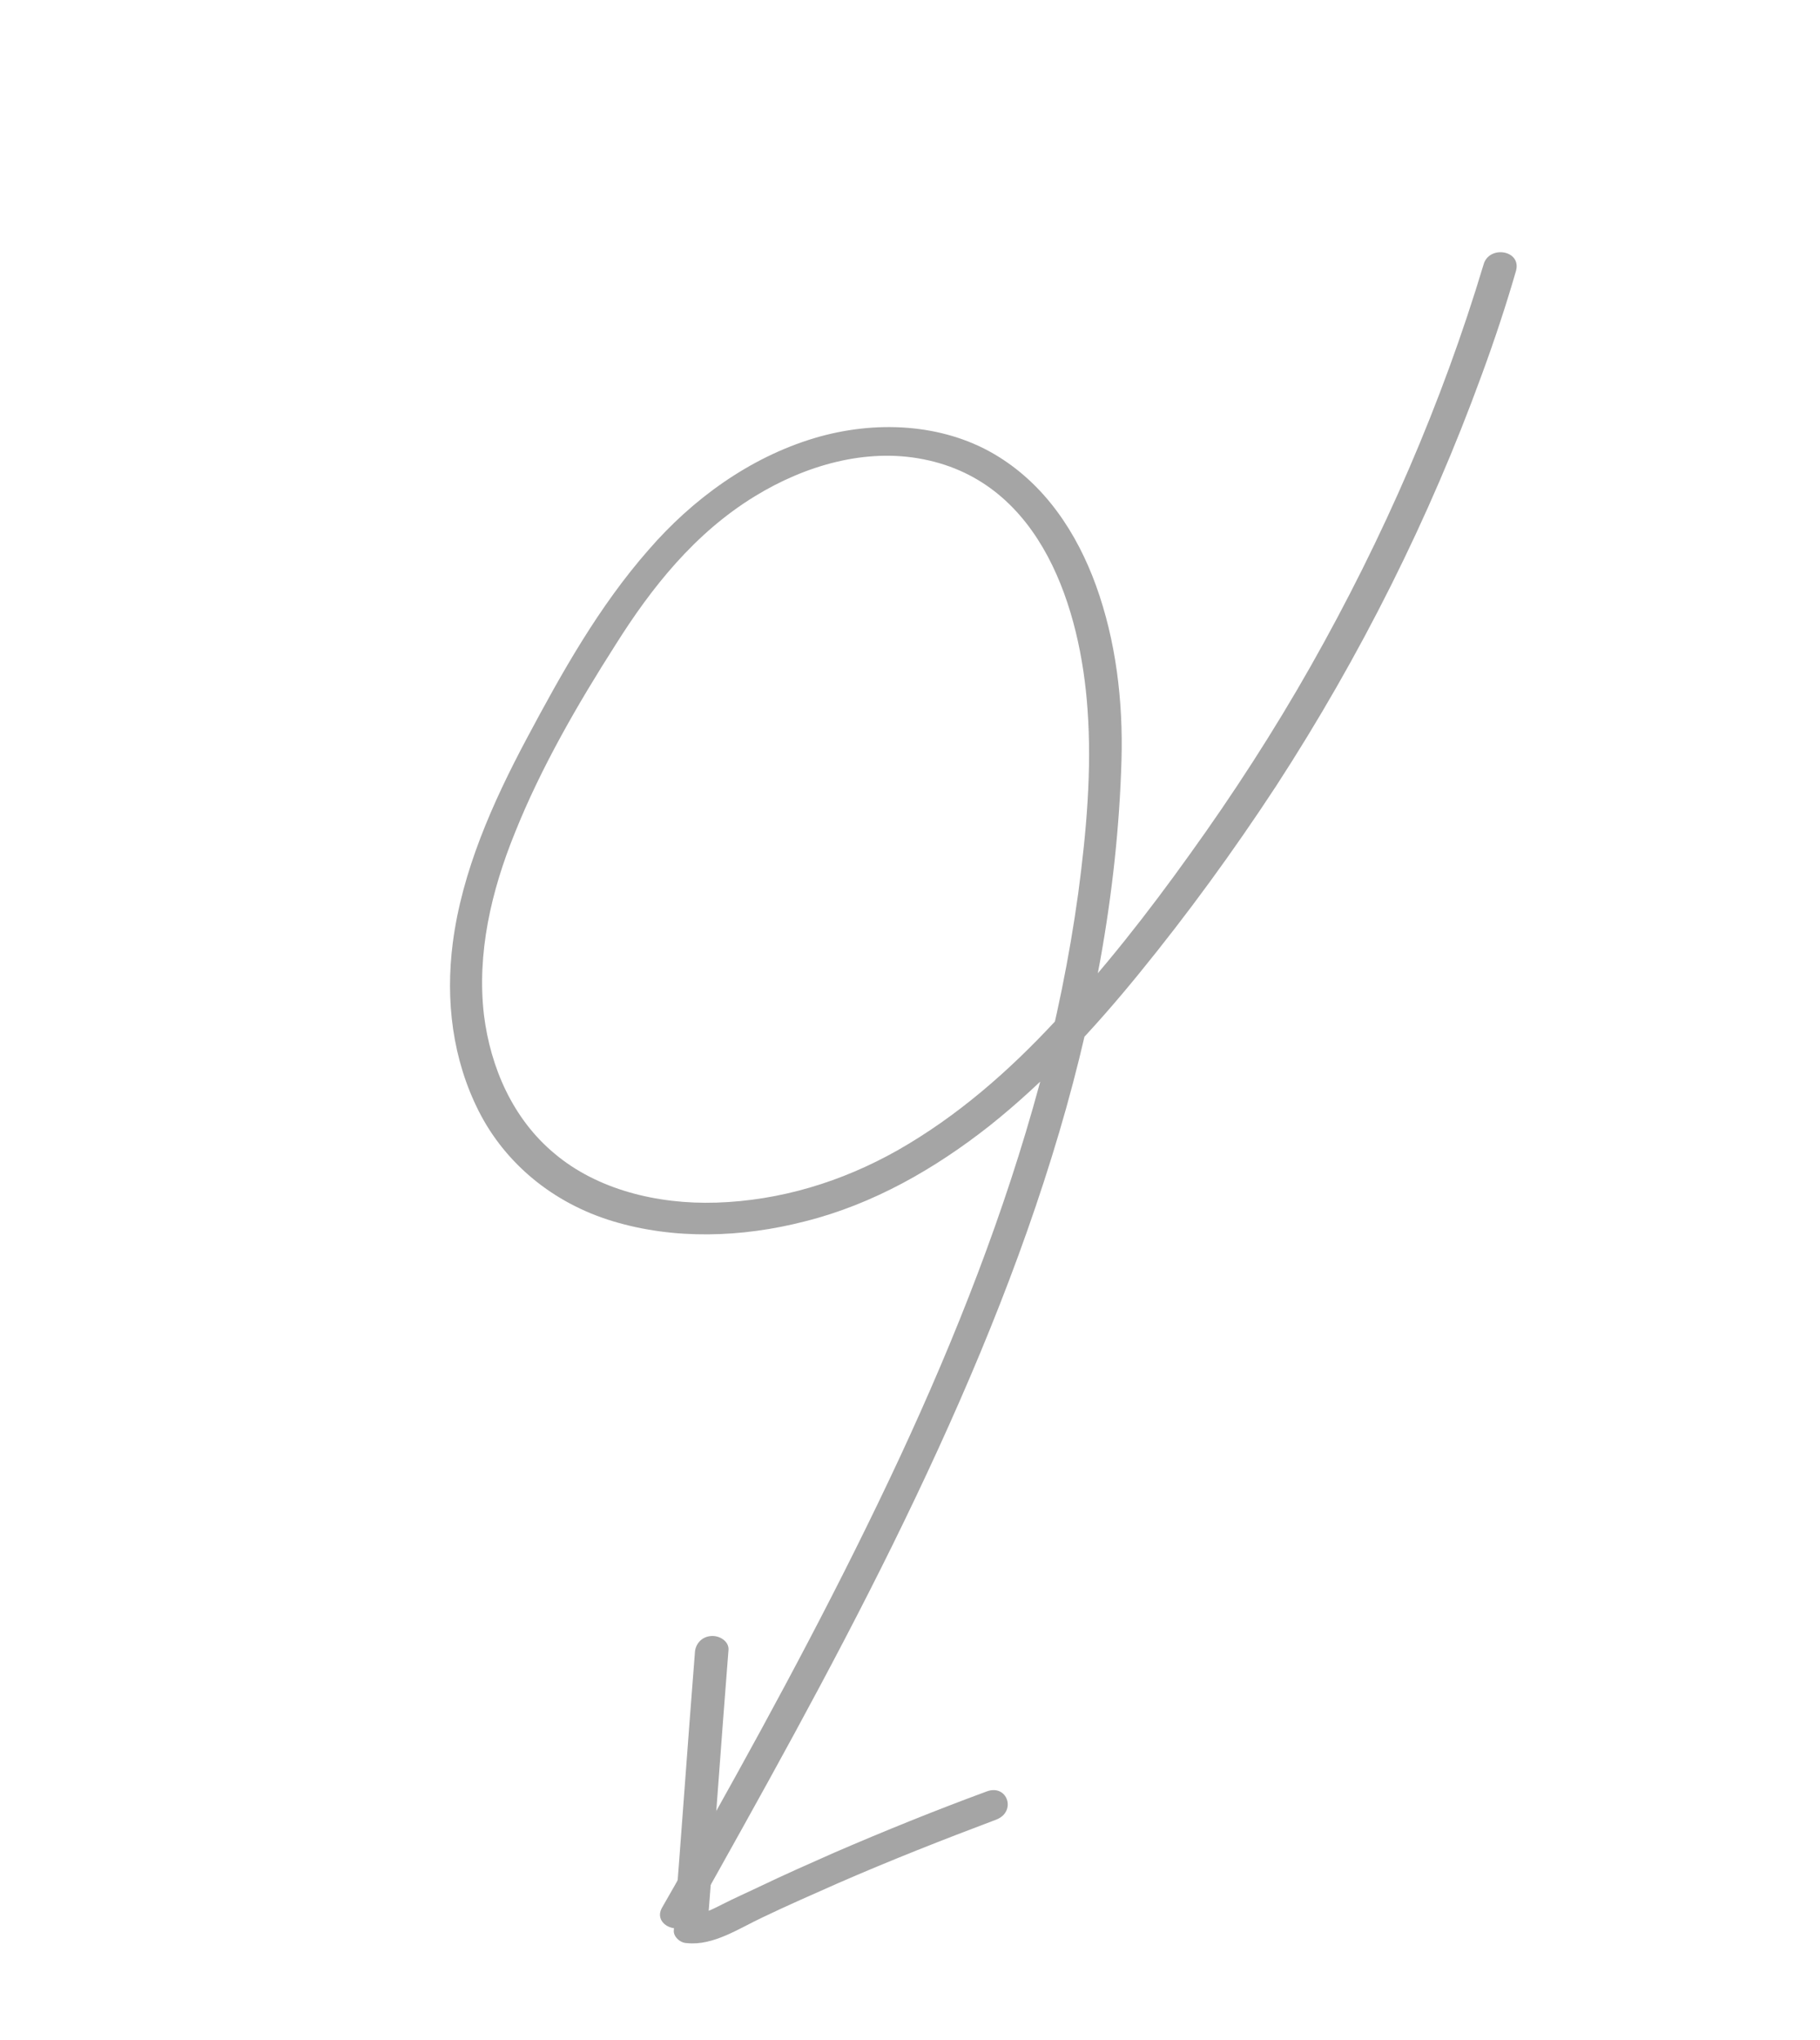 <svg xmlns="http://www.w3.org/2000/svg" width="174" height="195" viewBox="0 0 174 195" fill="none"><path d="M141.838 25.279C137.878 38.465 132.296 51.352 125.298 63.704C121.798 69.88 117.911 75.891 113.722 81.709C109.768 87.237 105.538 92.648 100.843 97.668C96.471 102.369 91.548 106.707 85.793 109.978C80.471 112.978 74.603 114.773 68.485 114.968C62.79 115.148 57.072 113.696 53.033 110.294C49.019 106.967 46.896 102.041 46.268 97.035C45.588 91.164 46.937 85.244 49.234 79.597C51.721 73.381 55.215 67.333 58.866 61.611C62.251 56.231 66.391 50.976 72.155 47.45C76.969 44.494 82.777 42.804 88.283 43.907C99.687 46.149 103.309 58.398 103.969 67.767C104.397 73.597 103.864 79.538 103.078 85.437C102.228 91.568 100.984 97.662 99.378 103.668C96.076 115.835 91.433 127.693 86.01 139.349C80.526 151.11 74.378 162.589 68.007 173.973C66.466 176.76 64.895 179.599 63.298 182.362C62.335 184.031 65.106 185.207 66.07 183.538C72.742 171.632 79.383 159.779 85.36 147.643C91.306 135.559 96.642 123.216 100.553 110.593C104.429 98.15 106.855 85.352 107.22 72.653C107.377 67.006 106.692 61.262 104.78 55.971C102.968 50.982 99.909 46.243 95.004 43.383C90.044 40.499 83.694 40.142 77.856 41.884C71.59 43.769 66.174 47.768 62.053 52.511C57.228 57.995 53.694 64.351 50.361 70.597C47.059 76.791 44.164 83.353 43.29 90.124C42.574 95.663 43.264 101.279 45.78 106.242C48.296 111.205 52.855 115.022 58.618 116.754C64.437 118.509 70.893 118.327 76.978 116.754C83.516 115.114 89.417 111.71 94.611 107.618C99.982 103.34 104.591 98.349 108.842 93.141C113.565 87.355 117.931 81.353 121.994 75.156C130.095 62.688 136.673 49.51 141.635 35.904C142.858 32.593 143.97 29.235 144.941 25.881C145.467 23.897 142.359 23.422 141.838 25.279Z" fill="#A5A5A5"></path><path d="M94.325 171.261C89.375 173.085 84.565 175.034 79.75 177.113C77.371 178.164 74.992 179.216 72.638 180.345C71.462 180.909 70.228 181.449 69.02 182.067C68.226 182.461 67.281 182.99 66.388 182.946C66.775 183.373 67.219 183.825 67.637 184.2C68.337 175.354 68.95 166.536 69.65 157.69C69.681 156.908 68.809 156.342 67.999 156.399C67.044 156.46 66.466 157.211 66.435 157.992C65.735 166.839 65.122 175.656 64.422 184.502C64.339 185.13 65.035 185.754 65.67 185.756C68.198 186.026 70.66 184.347 72.895 183.301C75.249 182.172 77.716 181.092 80.095 180.04C85.116 177.849 90.159 175.866 95.226 173.959C97.219 173.208 96.317 170.51 94.325 171.261Z" fill="#A5A5A5"></path></svg>